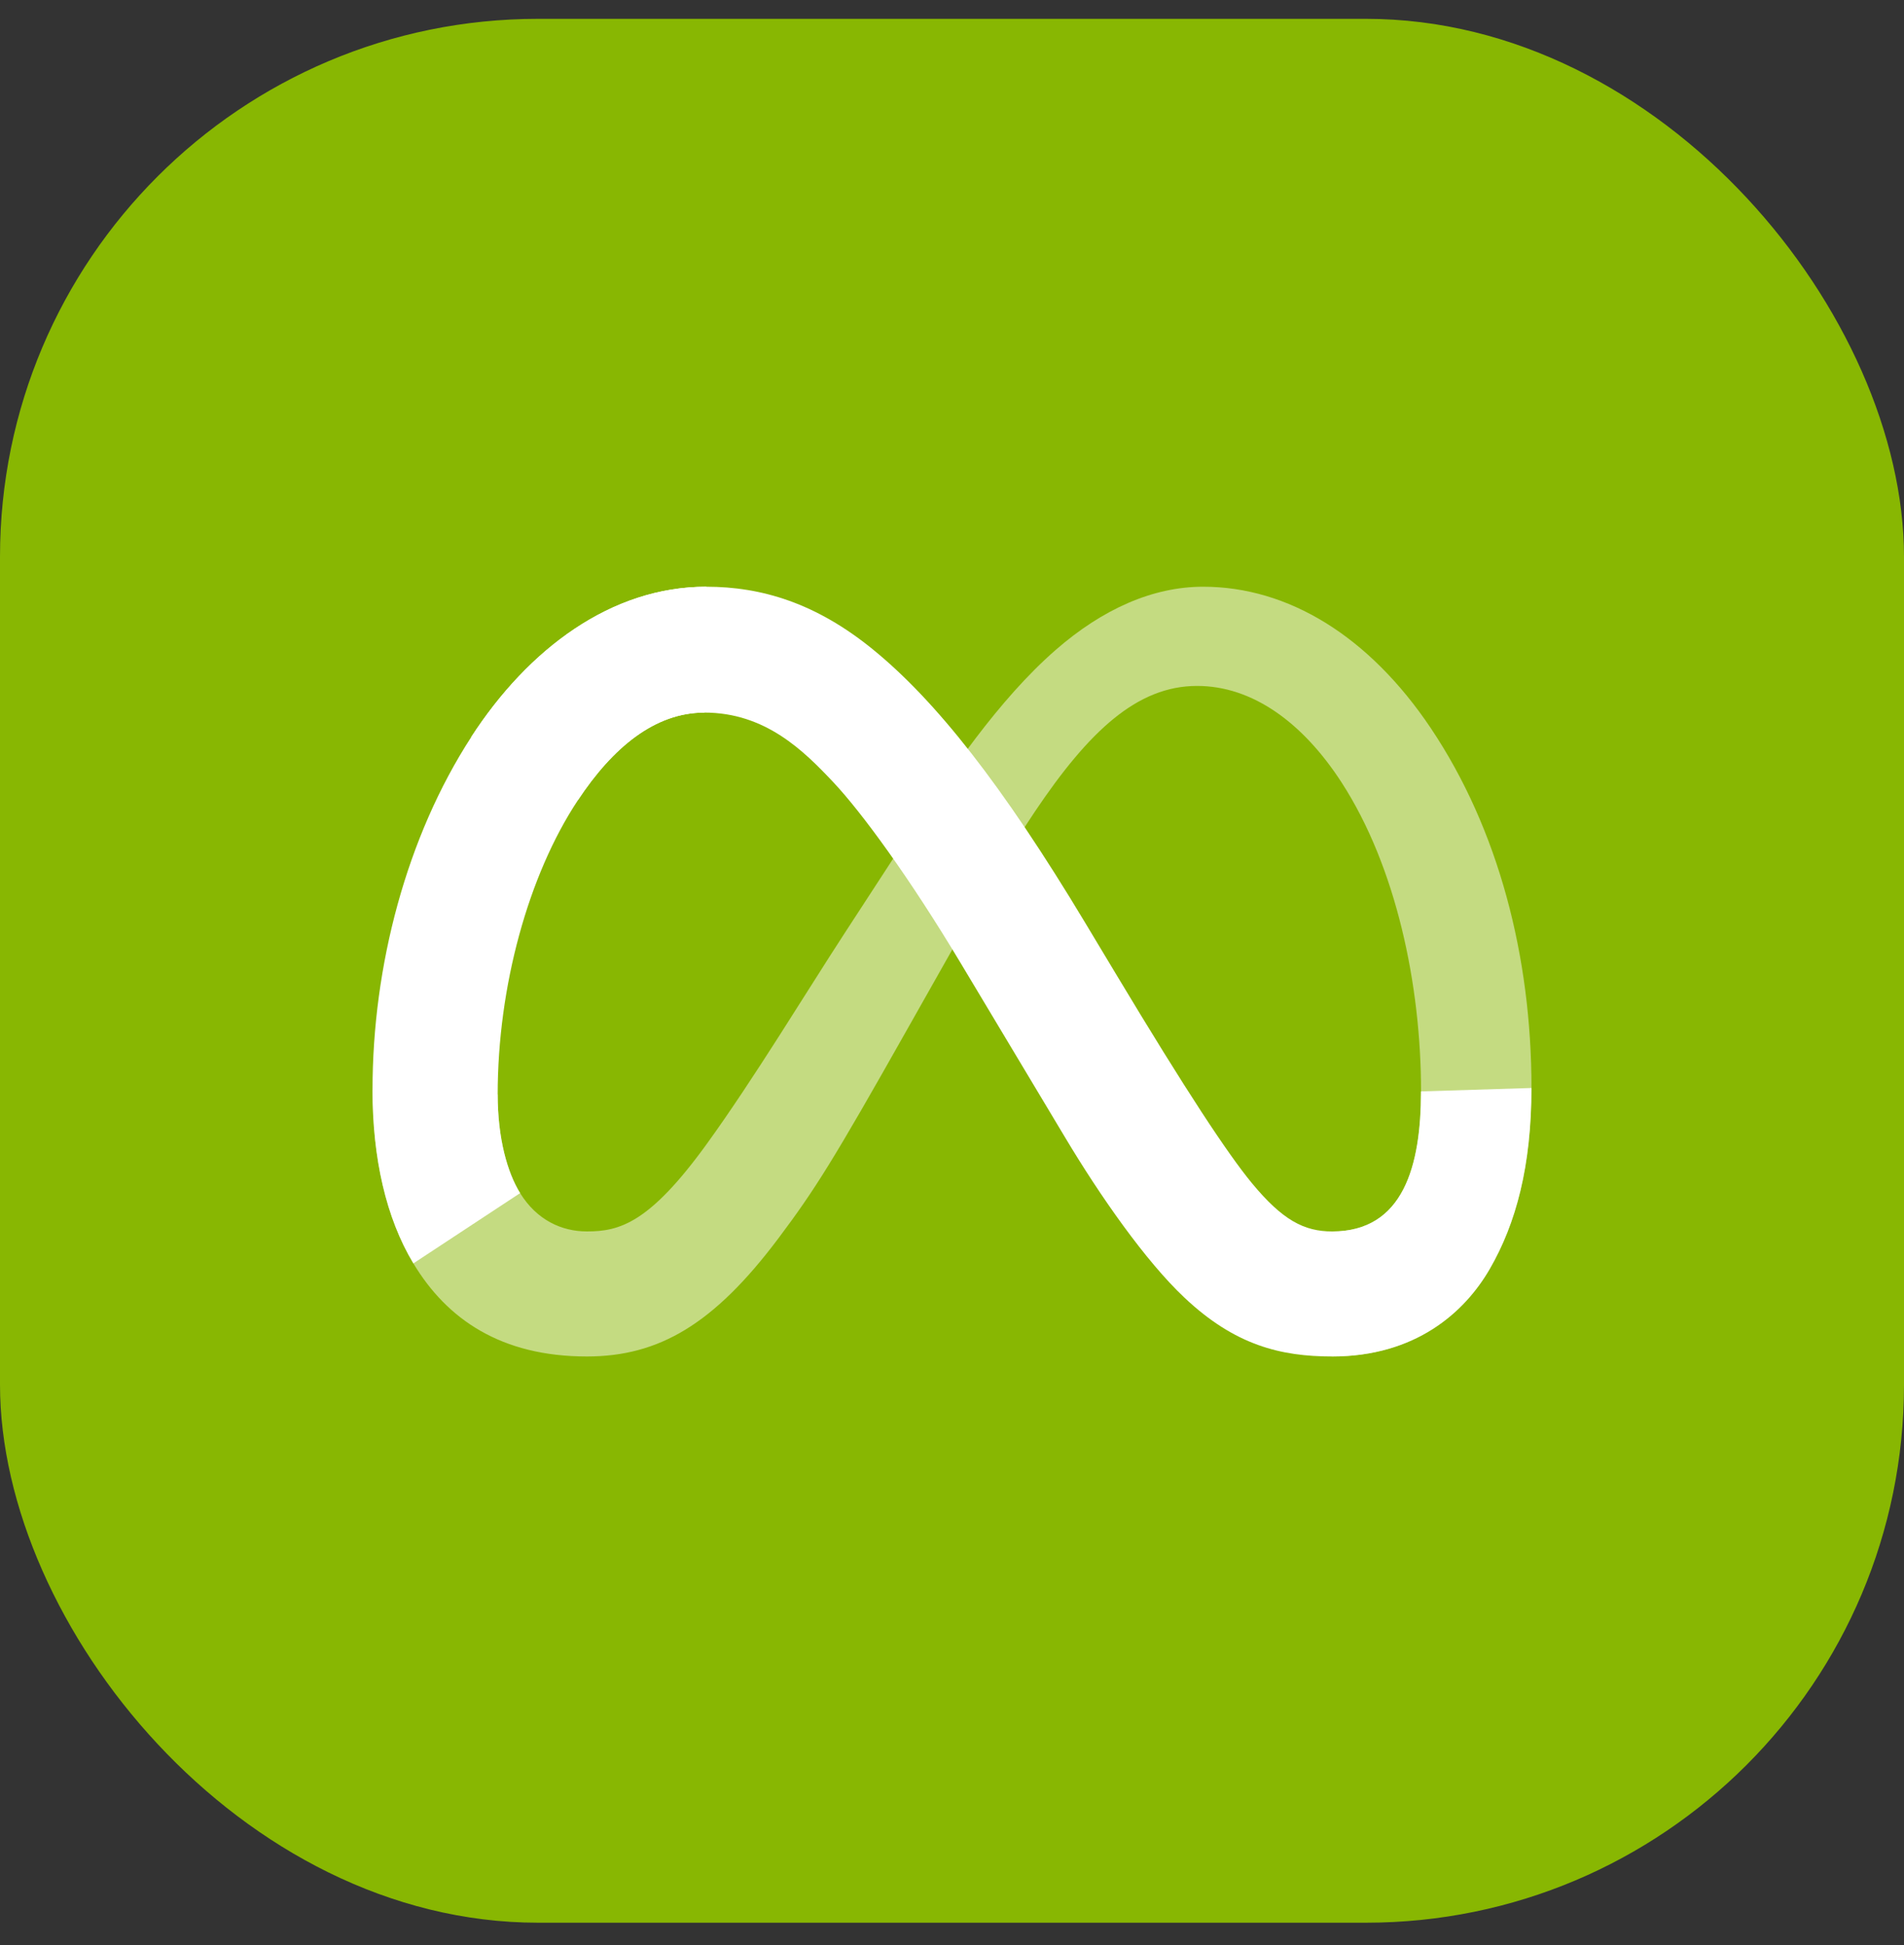 <svg xmlns="http://www.w3.org/2000/svg" width="46" height="47" fill="none"><rect width="100%" height="100%" fill="#333333" stroke="none"/><rect width="46" height="46" y=".455" fill="#88B702" rx="13"/><g clip-path="url(#a)"><g fill="#fff" clip-path="url(#b)"><path d="M12.024 26.44c0 1.07.235 1.89.542 2.387.402.65 1.002.926 1.613.926.789 0 1.51-.196 2.9-2.119 1.115-1.54 2.427-3.705 3.31-5.061l1.496-2.298c1.04-1.596 2.242-3.37 3.62-4.572 1.126-.982 2.34-1.527 3.562-1.527 2.052 0 4.006 1.189 5.502 3.419C36.205 20.037 37 23.113 37 26.287c0 1.887-.372 3.273-1.005 4.369-.611 1.06-1.803 2.118-3.808 2.118v-3.02c1.717 0 2.145-1.578 2.145-3.384 0-2.572-.6-5.427-1.921-7.467-.938-1.447-2.153-2.33-3.49-2.33-1.446 0-2.61 1.09-3.917 3.034-.695 1.033-1.41 2.292-2.21 3.713l-.883 1.563c-1.772 3.142-2.22 3.858-3.107 5.039-1.553 2.068-2.879 2.852-4.625 2.852-2.07 0-3.38-.897-4.192-2.249C9.325 29.425 9 27.98 9 26.333l3.024.108Z" opacity=".5"/><path d="M11.383 17.808c1.387-2.137 3.387-3.632 5.682-3.632 1.33 0 2.65.393 4.03 1.52 1.51 1.231 3.118 3.26 5.125 6.603l.72 1.199c1.737 2.894 2.725 4.383 3.303 5.085.745.902 1.266 1.17 1.942 1.17 1.717 0 2.145-1.577 2.145-3.383l2.668-.083c0 1.887-.372 3.273-1.005 4.369-.611 1.06-1.803 2.118-3.808 2.118-1.246 0-2.35-.271-3.571-1.423-.939-.884-2.036-2.455-2.88-3.867l-2.512-4.194c-1.26-2.105-2.416-3.675-3.085-4.386-.719-.764-1.644-1.687-3.12-1.687-1.195 0-2.21.838-3.059 2.12l-2.575-1.53Z"/><path d="M17.019 17.217c-1.195 0-2.21.838-3.059 2.12-1.2 1.813-1.936 4.512-1.936 7.104 0 1.069.235 1.89.542 2.386l-2.579 1.698C9.325 29.425 9 27.98 9 26.333c0-2.995.822-6.115 2.385-8.525 1.386-2.137 3.387-3.632 5.682-3.632l-.049 3.04Z"/></g></g><defs><clipPath id="a"><path fill="#fff" d="M9 14.176h28v18.703H9z"/></clipPath><clipPath id="b"><path fill="#fff" d="M9 14.176h28v18.703H9z"/></clipPath></defs></svg>